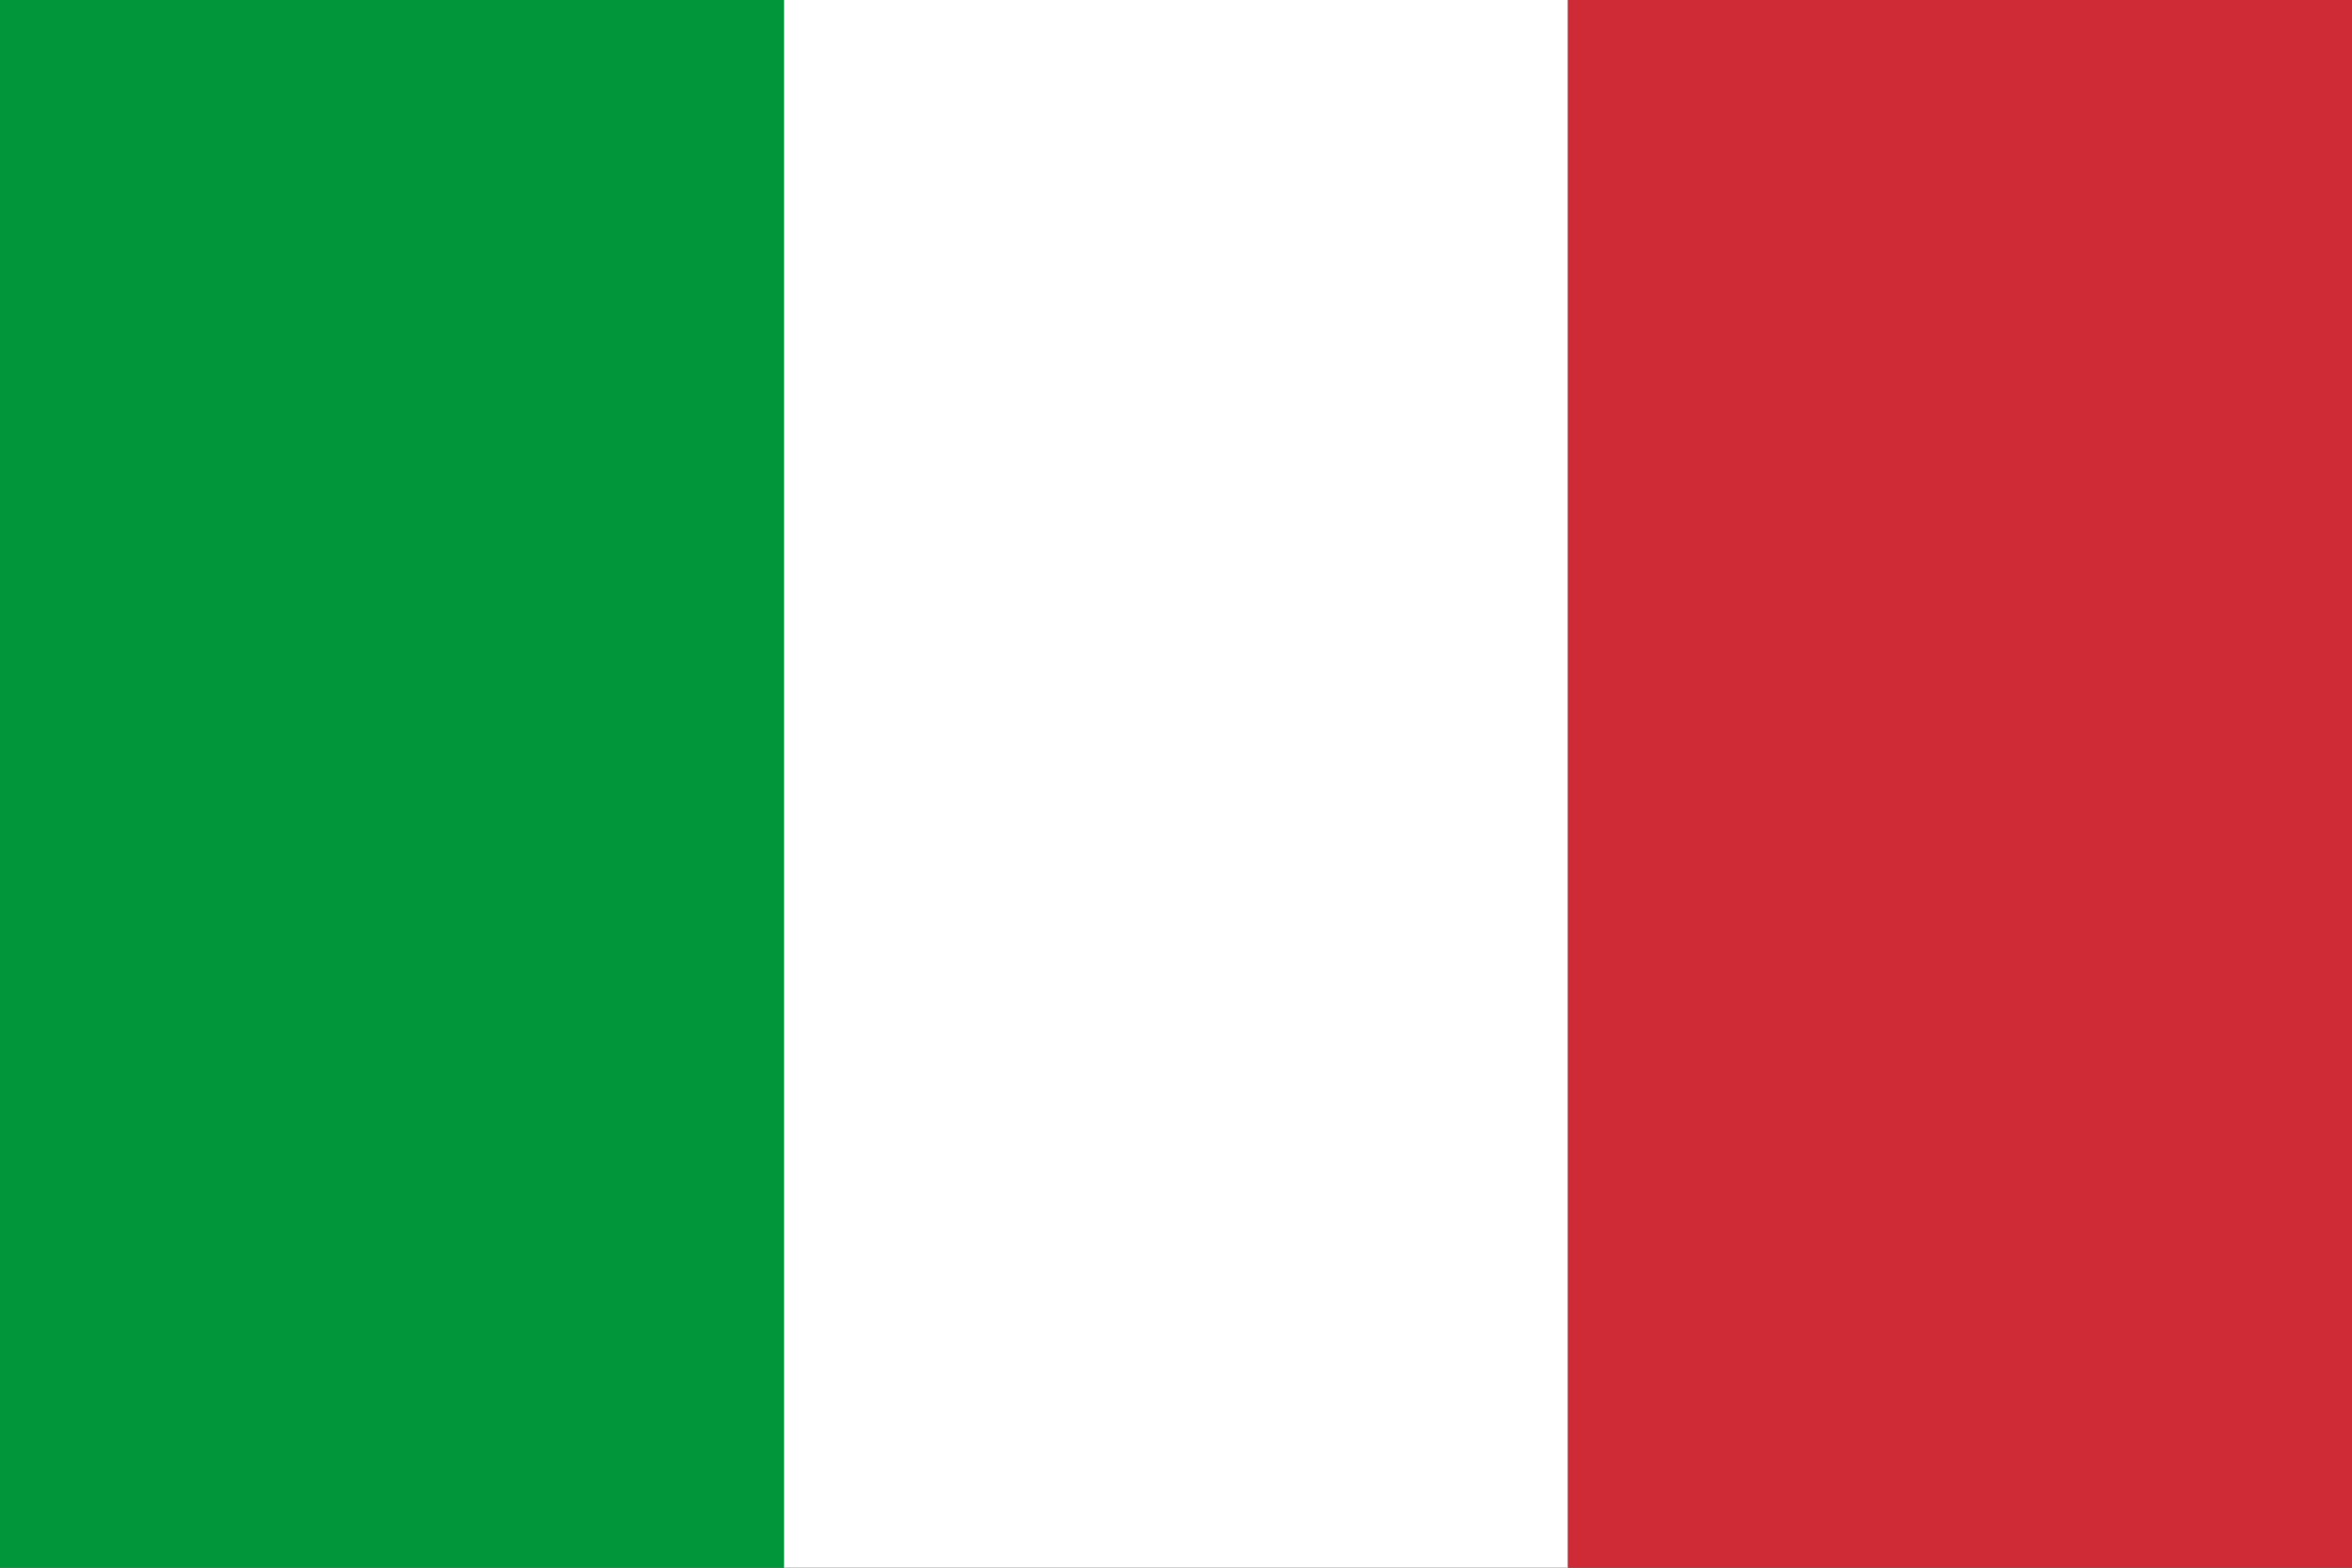 <svg xmlns="http://www.w3.org/2000/svg" viewBox="0 0 3 2">
  <rect x="0" y="0" width="3" height="2" fill="#333333" stroke="none"/>
  <rect width="1" height="2" fill="#009639"/>
  <rect width="1" height="2" fill="#FFFFFF" x="1"/>
  <rect width="1" height="2" fill="#CE2B37" x="2"/>
</svg>